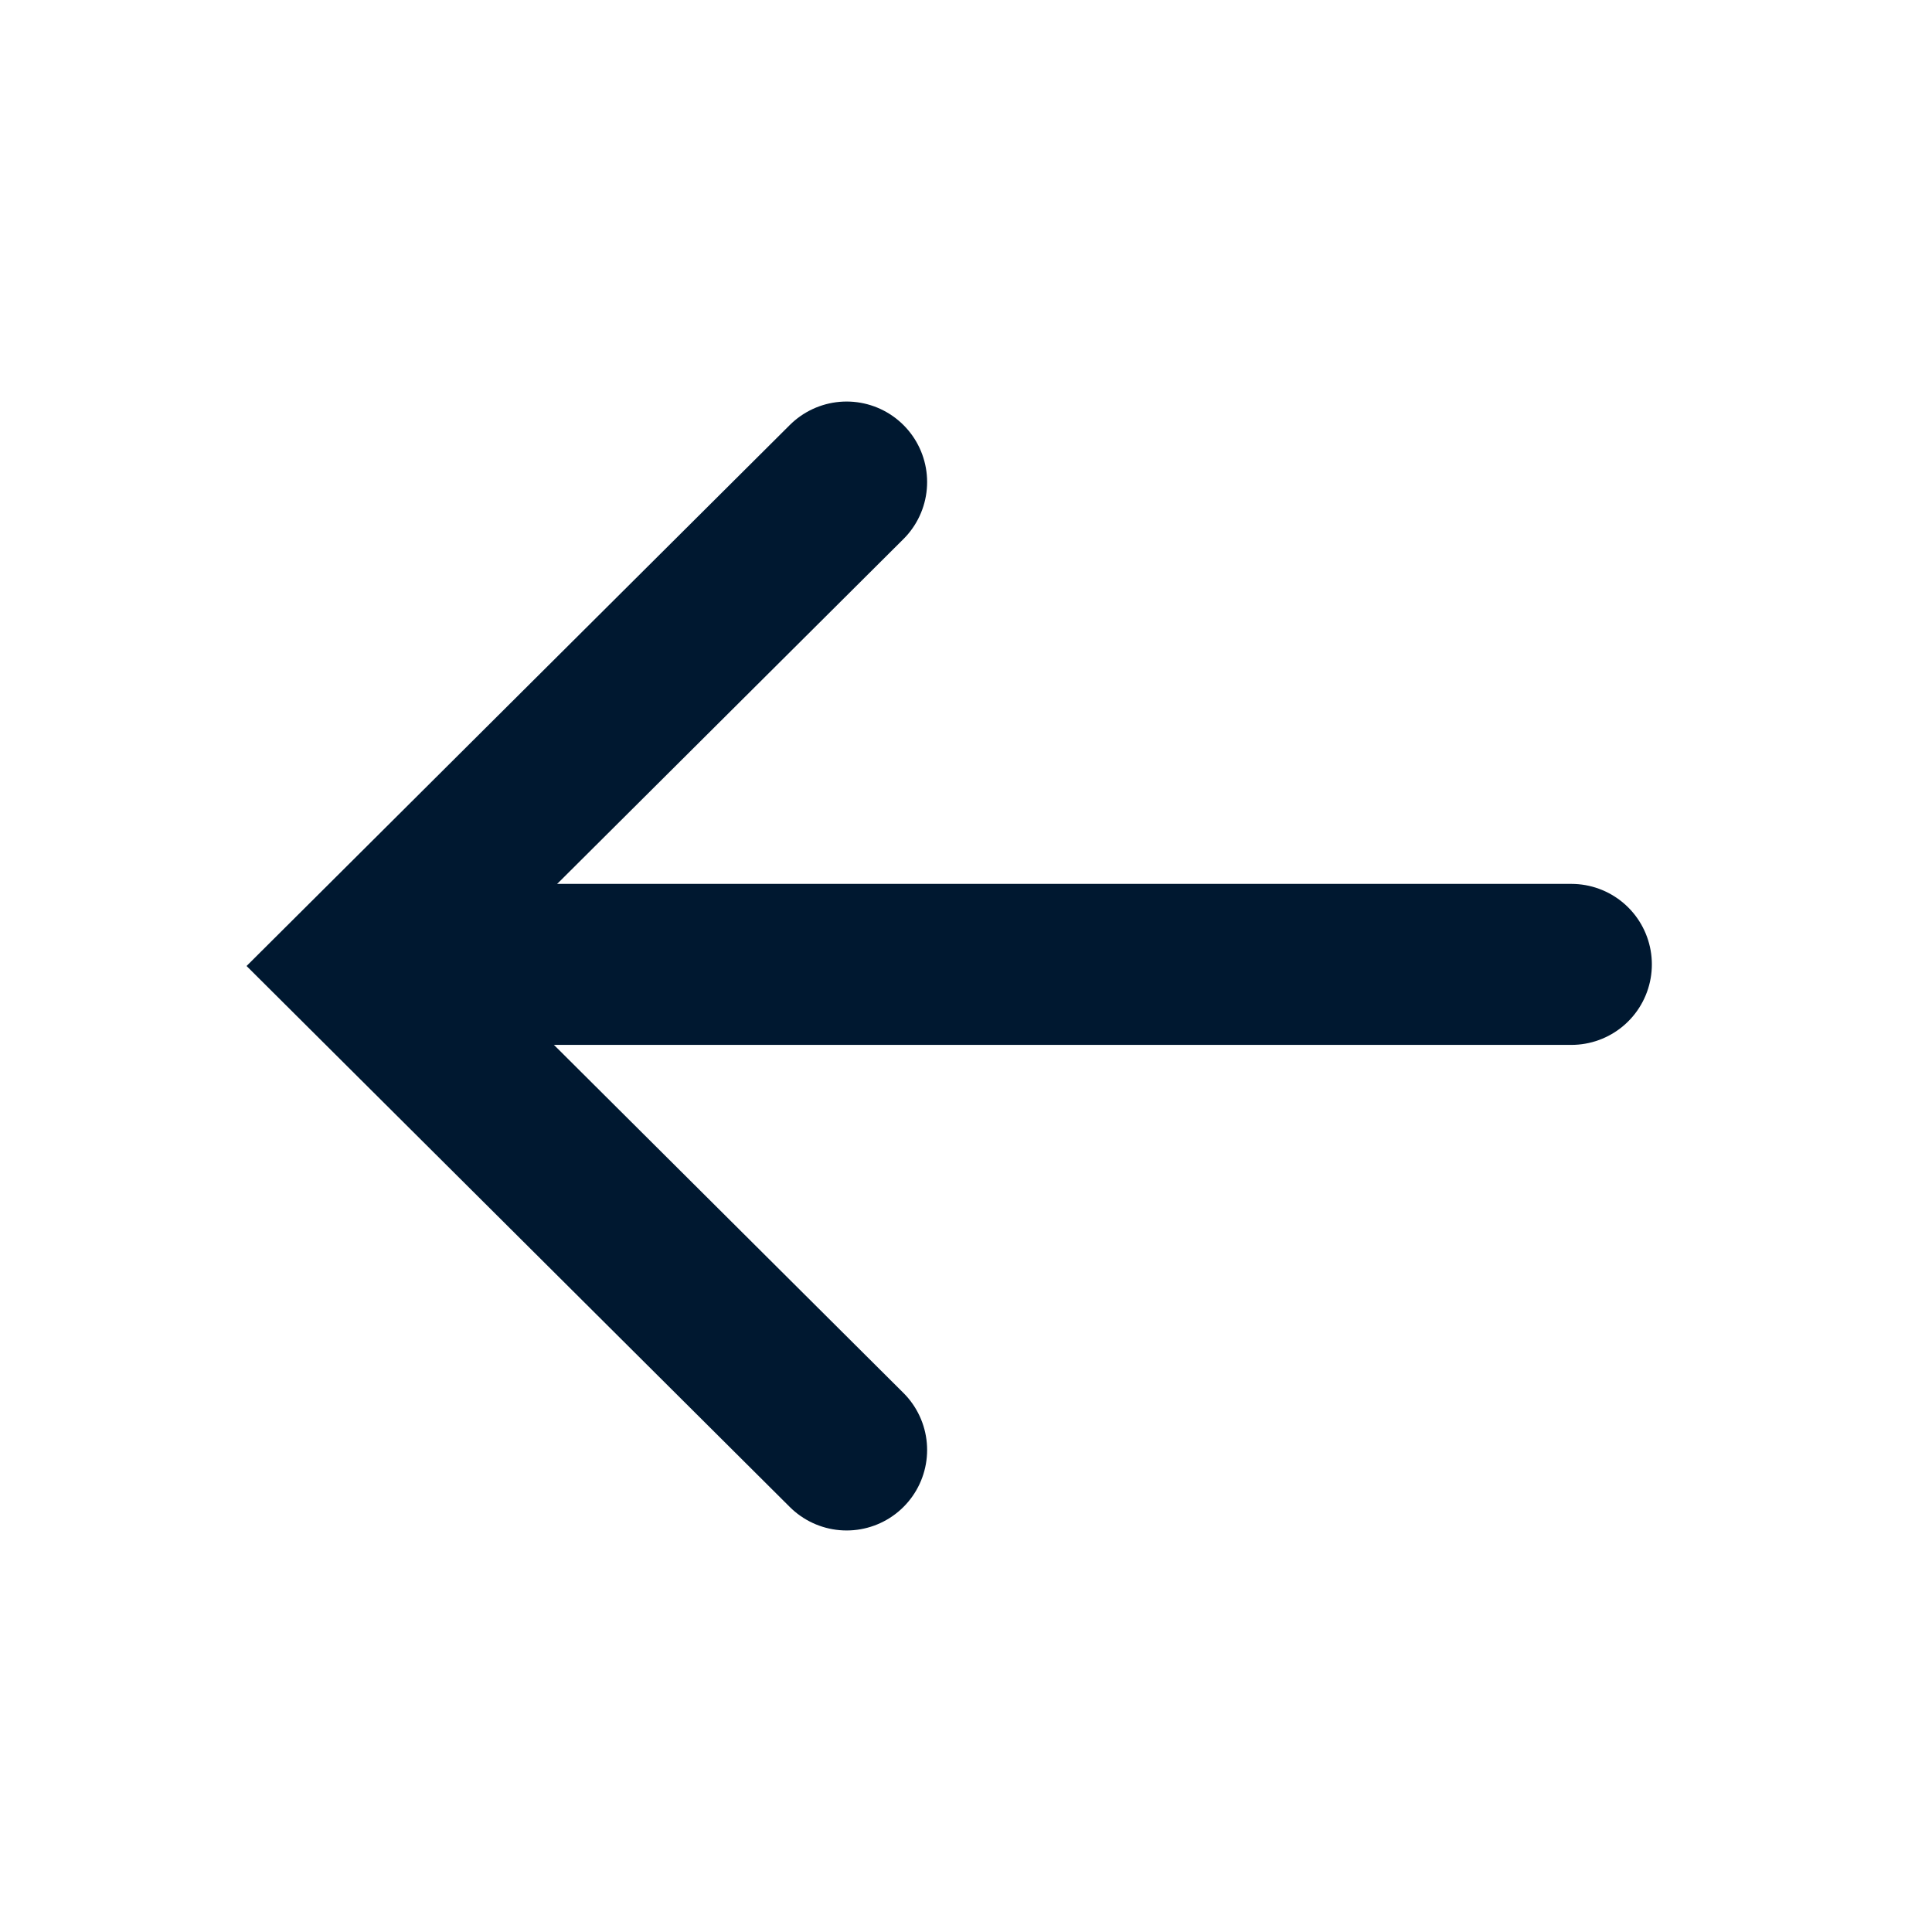 <?xml version="1.0" encoding="UTF-8"?>
<svg width="24px" height="24px" viewBox="0 0 24 24" version="1.1" xmlns="http://www.w3.org/2000/svg" xmlns:xlink="http://www.w3.org/1999/xlink">
    <title>icon / 24 / arrow / arrow-left</title>
    <g id="icon-/-24-/-arrow-/-arrow-left" stroke="none" stroke-width="1" fill="none" fill-rule="evenodd">
        <g id="icon" transform="translate(12, 12) scale(-1, 1) translate(-12, -12) ">
            <polygon id="Path" points="0 0 24 0 24 24 0 24"></polygon>
            <line x1="4.48" y1="11.98" x2="19.47" y2="11.98" id="Path" stroke="#001830" stroke-width="2" stroke-linecap="round" fill-rule="nonzero"></line>
            <polyline id="Path" stroke="#001830" stroke-width="2" stroke-linecap="round" fill-rule="nonzero" points="13.483 5.988 19.52 12 13.483 18.012"></polyline>
        </g>
    </g>
</svg>